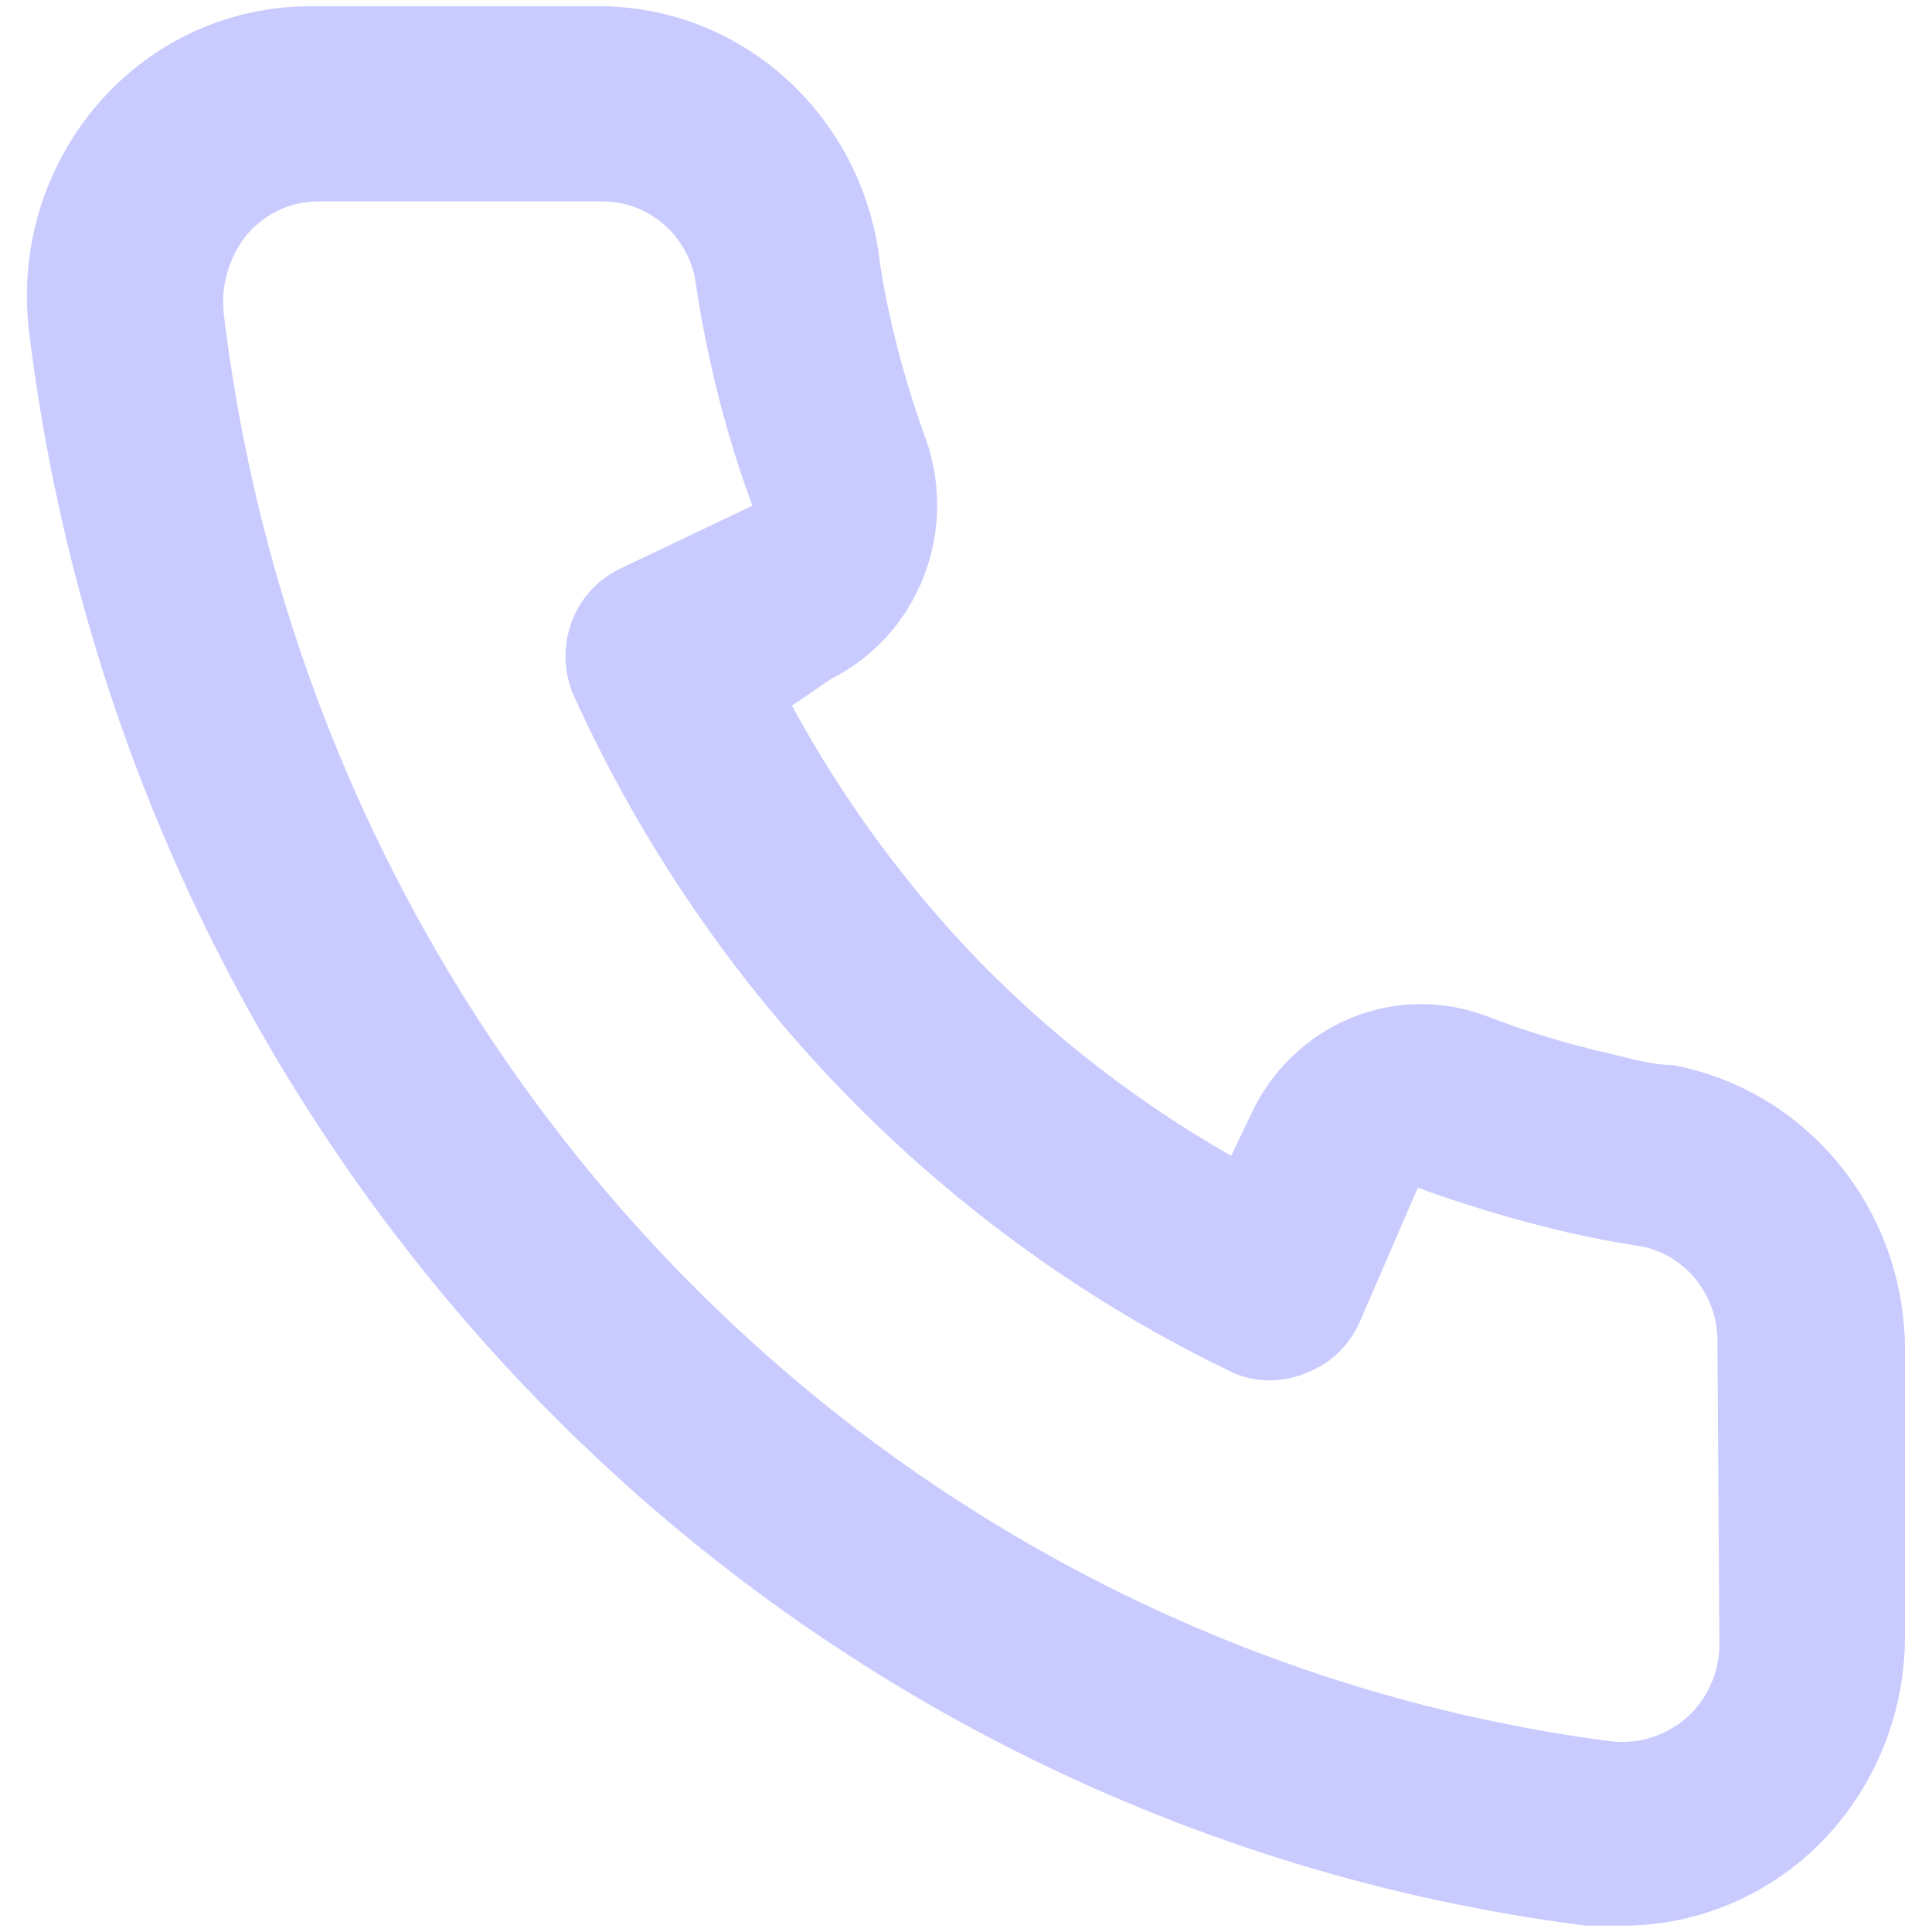<svg width="20" height="20" viewBox="0 0 20 20" fill="none" xmlns="http://www.w3.org/2000/svg">
<path d="M17.311 11.025C17.096 11.025 16.872 10.955 16.657 10.905C16.222 10.807 15.795 10.676 15.379 10.515C14.926 10.346 14.429 10.355 13.982 10.539C13.536 10.724 13.171 11.071 12.96 11.515L12.745 11.965C11.795 11.423 10.922 10.75 10.15 9.965C9.384 9.174 8.727 8.279 8.198 7.305L8.608 7.025C9.041 6.808 9.38 6.434 9.56 5.976C9.74 5.519 9.748 5.009 9.584 4.545C9.428 4.118 9.301 3.68 9.203 3.235C9.155 3.015 9.116 2.785 9.086 2.555C8.968 1.85 8.608 1.213 8.071 0.756C7.535 0.3 6.857 0.054 6.159 0.065H3.233C2.812 0.061 2.396 0.15 2.012 0.325C1.628 0.501 1.285 0.759 1.008 1.083C0.73 1.407 0.523 1.788 0.402 2.2C0.281 2.613 0.248 3.048 0.306 3.475C0.826 7.664 2.692 11.557 5.611 14.537C8.529 17.518 12.334 19.417 16.423 19.935H16.794C17.513 19.936 18.208 19.665 18.745 19.175C19.053 18.892 19.3 18.545 19.468 18.157C19.636 17.769 19.722 17.349 19.72 16.925V13.925C19.709 13.23 19.462 12.561 19.022 12.032C18.583 11.504 17.978 11.147 17.311 11.025ZM17.799 17.025C17.798 17.167 17.769 17.307 17.711 17.436C17.654 17.566 17.571 17.681 17.467 17.775C17.358 17.872 17.231 17.944 17.093 17.987C16.955 18.03 16.81 18.043 16.667 18.025C13.013 17.545 9.619 15.831 7.021 13.155C4.422 10.479 2.767 6.992 2.316 3.245C2.301 3.098 2.314 2.95 2.356 2.809C2.398 2.669 2.467 2.538 2.559 2.425C2.651 2.318 2.763 2.233 2.89 2.174C3.016 2.115 3.153 2.085 3.291 2.085H6.218C6.445 2.08 6.666 2.156 6.844 2.3C7.023 2.444 7.146 2.647 7.194 2.875C7.233 3.148 7.281 3.418 7.34 3.685C7.452 4.212 7.602 4.73 7.789 5.235L6.423 5.885C6.306 5.94 6.201 6.018 6.114 6.114C6.026 6.211 5.959 6.324 5.914 6.448C5.87 6.572 5.85 6.703 5.855 6.834C5.86 6.966 5.891 7.095 5.945 7.215C7.35 10.297 9.767 12.775 12.774 14.215C13.012 14.315 13.278 14.315 13.516 14.215C13.637 14.17 13.749 14.101 13.845 14.012C13.94 13.923 14.017 13.815 14.072 13.695L14.677 12.295C15.181 12.479 15.696 12.633 16.218 12.755C16.478 12.815 16.742 12.865 17.008 12.905C17.23 12.954 17.428 13.08 17.569 13.263C17.71 13.445 17.784 13.672 17.779 13.905L17.799 17.025Z" fill="#C9CBFF"/>
</svg>
